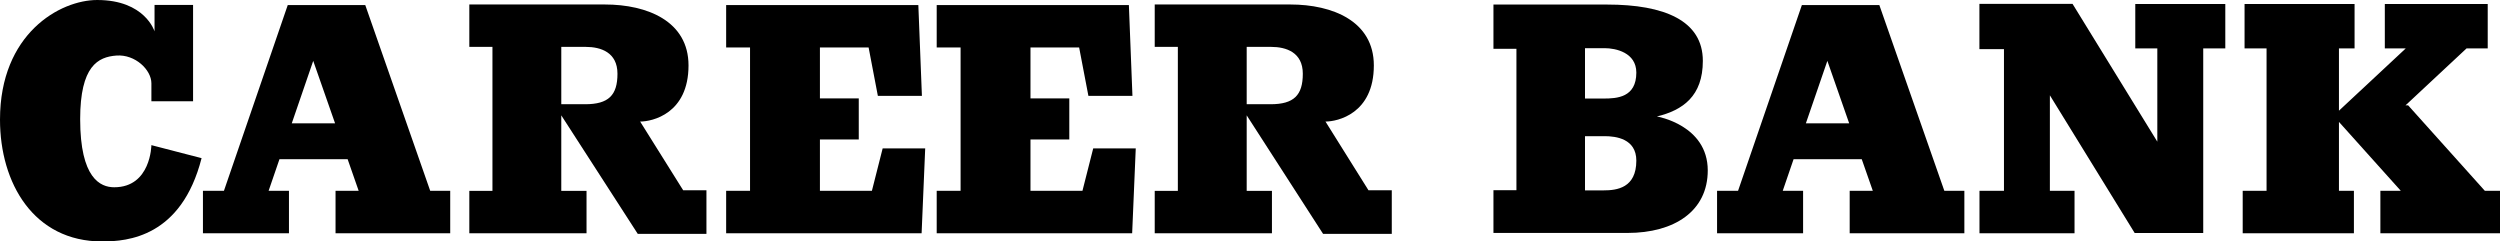 <?xml version="1.0" encoding="utf-8"?><!--Generator: Adobe Illustrator 16.0.0, SVG Export Plug-In . SVG Version: 6.00 Build 0)--><!DOCTYPE svg PUBLIC "-//W3C//DTD SVG 1.1//EN" "http://www.w3.org/Graphics/SVG/1.1/DTD/svg11.dtd"><svg version="1.1" id="レイヤー_1" xmlns="http://www.w3.org/2000/svg" xmlns:xlink="http://www.w3.org/1999/xlink" x="0px" y="0px" width="250px" height="24.146px" viewBox="0 10.624 250 24.146" enable-background="new 0 10.624 250 24.146" xml:space="preserve"><g><path d="M15.14,18.957v1.792h4.167v-9.633h-3.853v2.644c0,0-0.941-3.136-5.733-3.136
		C6.003,10.624,0,13.984,0,22.586C0,28.934,3.36,34.77,10.212,34.77c2.556,0,7.93-0.448,9.946-8.331l-5.019-1.301
		c0,0-0.044,4.212-3.717,4.212c-1.388,0-3.405-0.896-3.405-6.81c0-5.33,1.793-6.227,3.631-6.361
		C13.523,16.043,15.14,17.612,15.14,18.957z"/><path d="M43.021,29.707l-6.495-18.576h-3.285h-3.87h-0.596l-6.382,18.576h-2.099v4.241h8.602v-4.241H26.86
		l1.087-3.166h6.815l1.105,3.166h-2.313v4.241h11.467v-4.241H43.021z M29.176,22.959l2.146-6.249l2.186,6.249H29.176z"/><path d="M68.316,29.649l-4.301-6.869c1.194,0,4.837-0.777,4.837-5.614c0-4.42-4.122-6.093-8.362-6.093
		c-3.285,0-13.558,0-13.558,0v4.241h2.313v14.394h-2.313v4.241h11.721v-4.241h-2.525v-7.55l7.647,11.851h6.869v-4.36L68.316,29.649
		L68.316,29.649z M58.52,21.047c-1.136,0-1.901,0-2.391,0v-5.734h2.452c1.492,0,3.166,0.538,3.166,2.687
		C61.746,20.152,60.85,21.047,58.52,21.047z"/><path d="M136.846,29.649l-4.298-6.869c1.194,0,4.836-0.777,4.836-5.614c0-4.42-4.123-6.093-8.356-6.093
		c-3.282,0-13.556,0-13.556,0v4.241h2.313v14.394h-2.313v4.241h11.722v-4.241h-2.525v-7.55l7.638,11.851h6.871v-4.36L136.846,29.649
		L136.846,29.649z M127.059,21.047c-1.14,0-1.903,0-2.39,0v-5.734h2.45c1.491,0,3.162,0.538,3.162,2.687
		C130.28,20.152,129.385,21.047,127.059,21.047z"/><polygon points="88.265,25.467 87.19,29.707 81.992,29.707 81.992,24.571 85.876,24.571 85.876,20.464 
		81.992,20.464 81.992,15.373 86.861,15.373 87.786,20.21 92.191,20.21 91.834,11.131 72.615,11.131 72.615,15.373 75.004,15.373 
		75.004,29.707 72.615,29.707 72.615,33.949 92.161,33.949 92.52,25.467 	"/><polygon points="109.32,25.467 108.245,29.707 103.048,29.707 103.048,24.571 106.93,24.571 106.93,20.464 
		103.048,20.464 103.048,15.373 107.914,15.373 108.84,20.21 113.244,20.21 112.888,11.131 93.67,11.131 93.67,15.373 
		96.059,15.373 96.059,29.707 93.67,29.707 93.67,33.949 113.216,33.949 113.575,25.467 	"/><path d="M194.434,29.707l-6.5-18.576h-3.283h-3.867h-0.597l-6.382,18.576h-2.099v4.241h8.603v-4.241h-2.036
		l1.086-3.166h6.814l1.108,3.166h-2.313v4.241h11.468v-4.241H194.434z M180.587,22.959l2.149-6.249l2.183,6.249H180.587z"/><path d="M165.688,22.271c2.597-0.626,4.596-2.037,4.596-5.559c0-4.032-3.861-5.632-9.564-5.632h-11.375v4.427h2.298
		v14.135h-2.298v4.276h13.407c4.696,0,8.024-2.192,8.024-6.252C170.774,23.118,165.688,22.271,165.688,22.271z M160.355,29.662
		H158.5v-5.421h1.955c1.124,0,3.178,0.247,3.178,2.446C163.633,29.428,161.677,29.662,160.355,29.662z M160.355,20.478H158.5v-5.037
		h1.955c1.124,0,3.178,0.44,3.178,2.445C163.633,20.381,161.677,20.478,160.355,20.478z"/><polygon points="222.53,11.027 213.528,11.027 213.528,15.462 215.732,15.462 215.732,24.79 207.254,11.01 
		199.364,11.01 197.941,11.01 197.941,15.534 200.397,15.534 200.397,29.707 197.948,29.707 197.948,33.949 207.453,33.949 
		207.453,29.707 204.988,29.707 204.988,20.155 213.467,33.923 215.732,33.923 219.353,33.923 220.323,33.923 220.323,15.462 
		222.53,15.462 	"/><polygon points="248.486,29.707 240.813,21.156 240.553,21.156 246.658,15.462 248.772,15.462 248.772,11.027 
		238.482,11.027 238.482,15.462 240.577,15.462 233.895,21.694 233.895,15.462 235.457,15.462 235.457,11.027 224.456,11.027 
		224.456,15.462 226.656,15.462 226.656,29.707 224.27,29.707 224.27,33.949 235.391,33.949 235.391,29.707 233.895,29.707 
		233.895,22.814 240.082,29.707 238.038,29.707 238.038,33.949 250,33.949 250,29.707 	"/></g></svg>